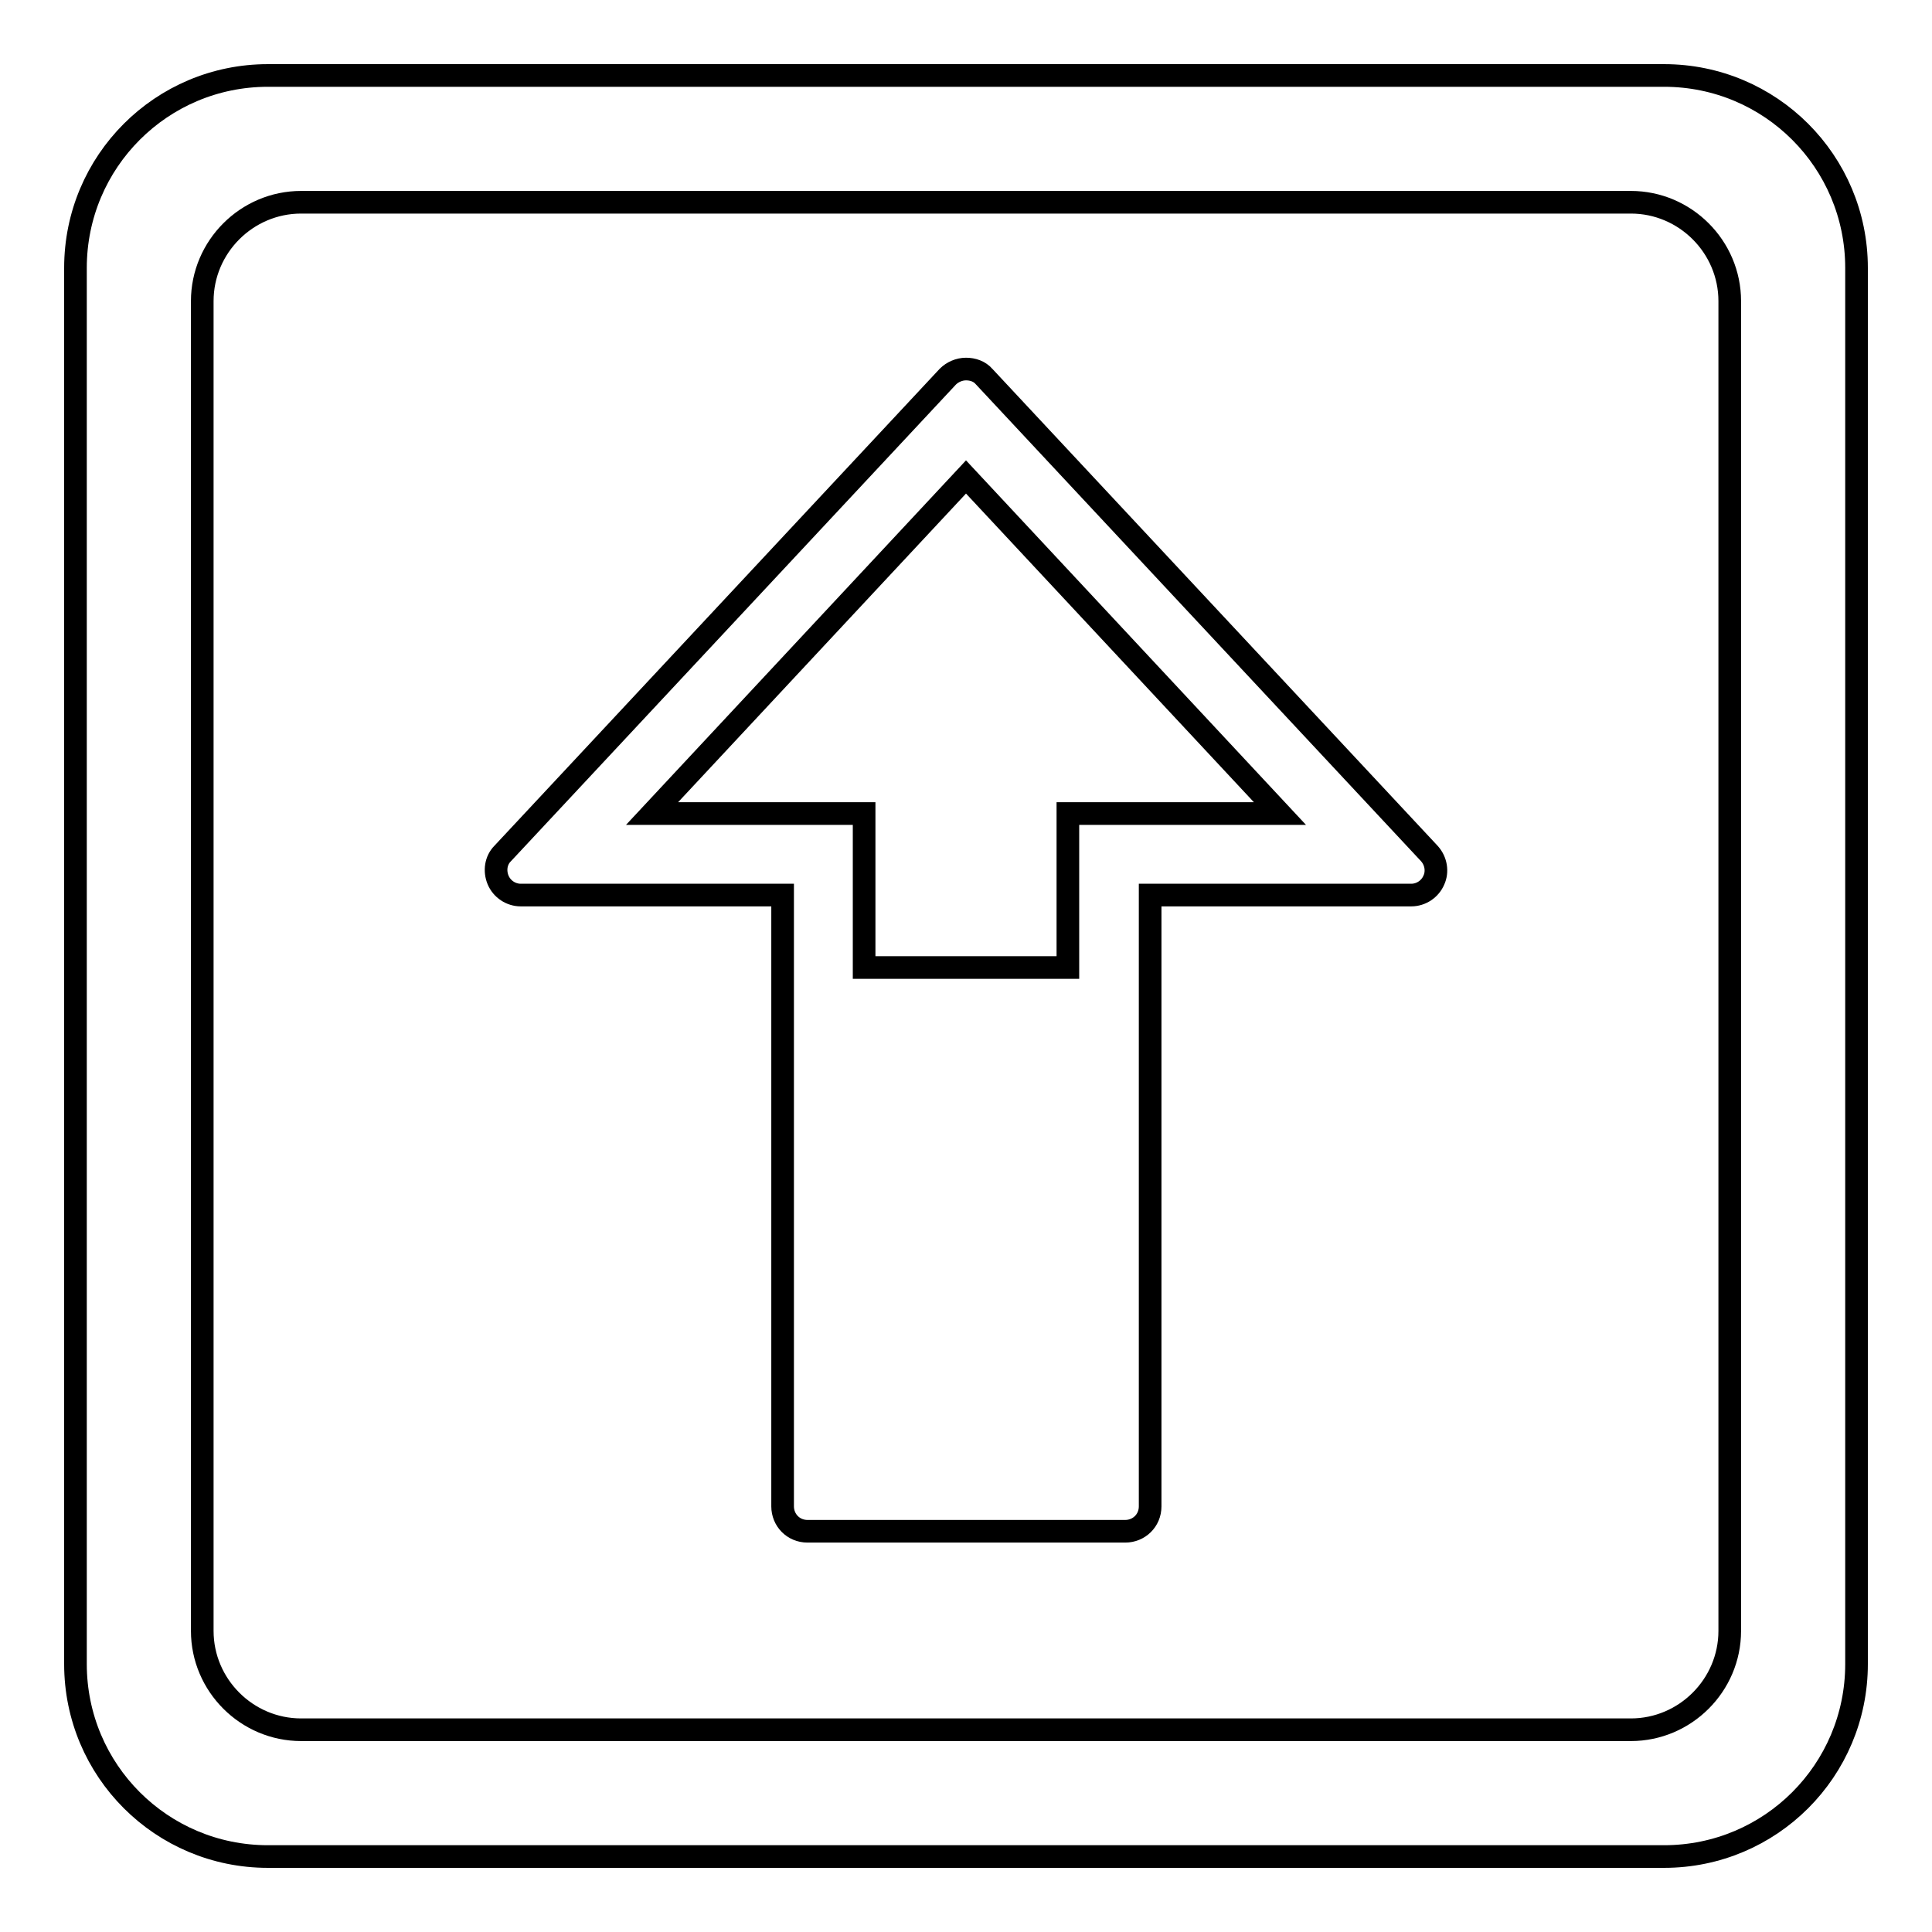 <?xml version="1.0" encoding="utf-8"?>
<!-- Svg Vector Icons : http://www.onlinewebfonts.com/icon -->
<!DOCTYPE svg PUBLIC "-//W3C//DTD SVG 1.1//EN" "http://www.w3.org/Graphics/SVG/1.1/DTD/svg11.dtd">
<svg version="1.1" xmlns="http://www.w3.org/2000/svg" xmlns:xlink="http://www.w3.org/1999/xlink" x="0px" y="0px" viewBox="0 0 256 256" enable-background="new 0 0 256 256" xml:space="preserve">
<g><g><path stroke-width="3" fill-opacity="0" stroke="#000000"  d="M220.5,10h-185C21.4,10,10,21.4,10,35.5v185c0,14.1,11.4,25.5,25.5,25.5h185c14.1,0,25.5-11.4,25.5-25.5v-185C246,21.4,234.6,10,220.5,10z M229.2,216.1c0,7.2-5.9,13.1-13.1,13.1H39.9c-7.2,0-13.1-5.9-13.1-13.1V39.9c0-7.2,5.9-13.1,13.1-13.1h176.2c7.2,0,13.1,5.9,13.1,13.1V216.1L229.2,216.1z"/><path stroke-width="3" fill-opacity="0" stroke="#000000"  d="M189.4,113.1l-59-63.2c-0.6-0.7-1.5-1-2.4-1c-0.9,0-1.8,0.4-2.4,1l-59,63.2c-0.9,0.9-1.1,2.3-0.6,3.5c0.5,1.2,1.7,2,3,2h34.7v81c0,1.8,1.4,3.3,3.3,3.3h42.1c1.8,0,3.3-1.4,3.3-3.3v-81H187c1.3,0,2.5-0.8,3-2C190.5,115.5,190.3,114.1,189.4,113.1z M152.3,107.8h-10.8v10.8v9.6h-27v-9.6v-10.8h-10.8H86.4L128,63.2l41.6,44.6H152.3z"/></g></g>
</svg>